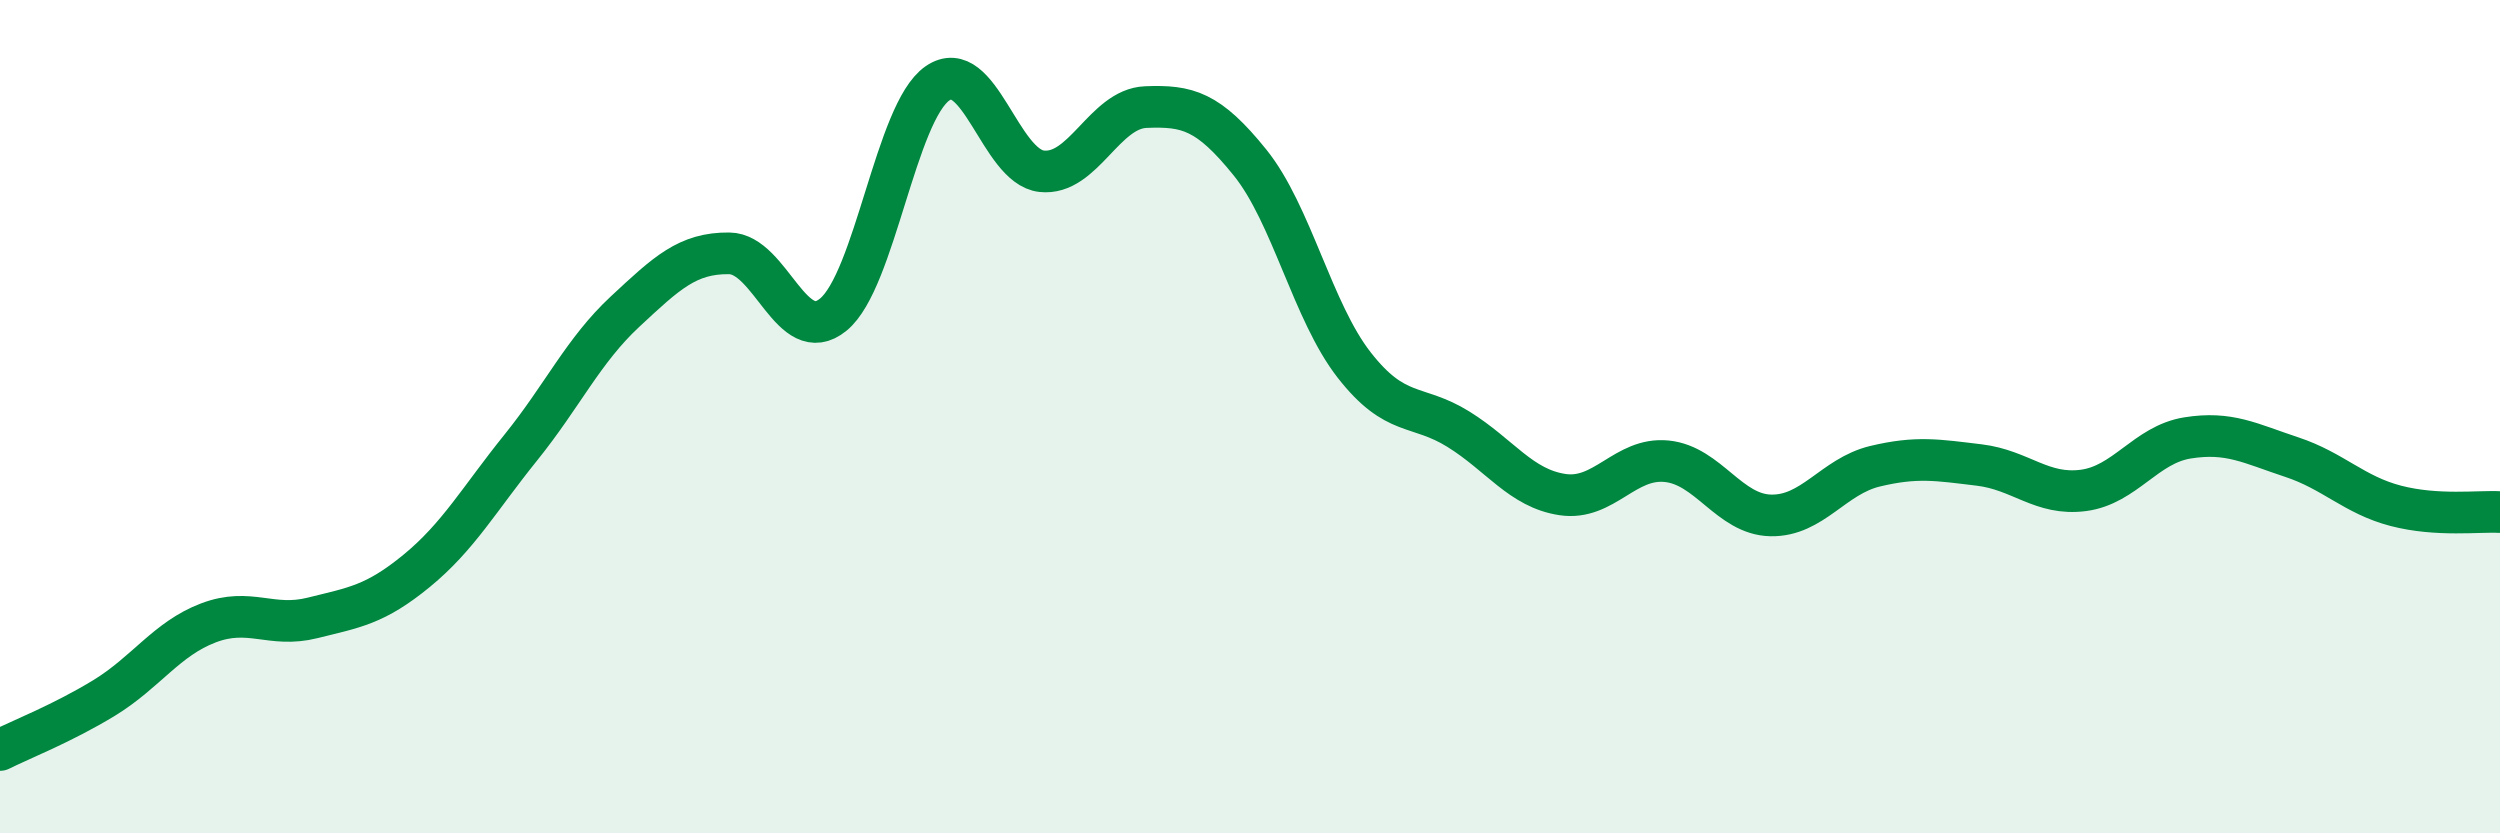 
    <svg width="60" height="20" viewBox="0 0 60 20" xmlns="http://www.w3.org/2000/svg">
      <path
        d="M 0,18 C 0.5,17.75 1.5,17.36 2.5,16.75 C 3.5,16.14 4,15.33 5,14.95 C 6,14.57 6.5,15.08 7.5,14.83 C 8.5,14.58 9,14.52 10,13.7 C 11,12.88 11.5,11.98 12.5,10.74 C 13.5,9.5 14,8.41 15,7.48 C 16,6.55 16.5,6.07 17.5,6.08 C 18.5,6.09 19,8.37 20,7.55 C 21,6.73 21.5,2.69 22.5,2 C 23.5,1.31 24,4 25,4.11 C 26,4.22 26.5,2.61 27.5,2.57 C 28.5,2.53 29,2.66 30,3.9 C 31,5.14 31.5,7.48 32.5,8.76 C 33.5,10.04 34,9.68 35,10.3 C 36,10.92 36.5,11.72 37.5,11.87 C 38.5,12.02 39,10.97 40,11.07 C 41,11.17 41.5,12.35 42.5,12.37 C 43.5,12.39 44,11.43 45,11.19 C 46,10.95 46.5,11.04 47.5,11.16 C 48.5,11.28 49,11.9 50,11.77 C 51,11.64 51.5,10.67 52.5,10.51 C 53.5,10.35 54,10.64 55,10.97 C 56,11.3 56.5,11.88 57.5,12.14 C 58.5,12.4 59.5,12.26 60,12.29L60 20L0 20Z"
        fill="#008740"
        opacity="0.1"
        stroke-linecap="round"
        stroke-linejoin="round"
      />
      <path
        d="M 0,18 C 0.5,17.75 1.5,17.36 2.5,16.75 C 3.5,16.14 4,15.33 5,14.95 C 6,14.57 6.5,15.08 7.5,14.83 C 8.5,14.58 9,14.52 10,13.7 C 11,12.88 11.5,11.98 12.5,10.74 C 13.5,9.5 14,8.41 15,7.48 C 16,6.55 16.5,6.07 17.5,6.08 C 18.5,6.09 19,8.37 20,7.55 C 21,6.73 21.5,2.69 22.5,2 C 23.5,1.31 24,4 25,4.11 C 26,4.22 26.5,2.61 27.5,2.57 C 28.5,2.53 29,2.66 30,3.9 C 31,5.14 31.5,7.48 32.5,8.76 C 33.5,10.04 34,9.68 35,10.3 C 36,10.92 36.5,11.72 37.5,11.87 C 38.5,12.02 39,10.97 40,11.07 C 41,11.17 41.5,12.35 42.5,12.37 C 43.5,12.39 44,11.43 45,11.19 C 46,10.95 46.5,11.04 47.5,11.16 C 48.5,11.28 49,11.9 50,11.77 C 51,11.64 51.5,10.67 52.5,10.51 C 53.5,10.35 54,10.64 55,10.97 C 56,11.3 56.5,11.88 57.5,12.14 C 58.5,12.4 59.5,12.26 60,12.29"
        stroke="#008740"
        stroke-width="1"
        fill="none"
        stroke-linecap="round"
        stroke-linejoin="round"
      />
    </svg>
  